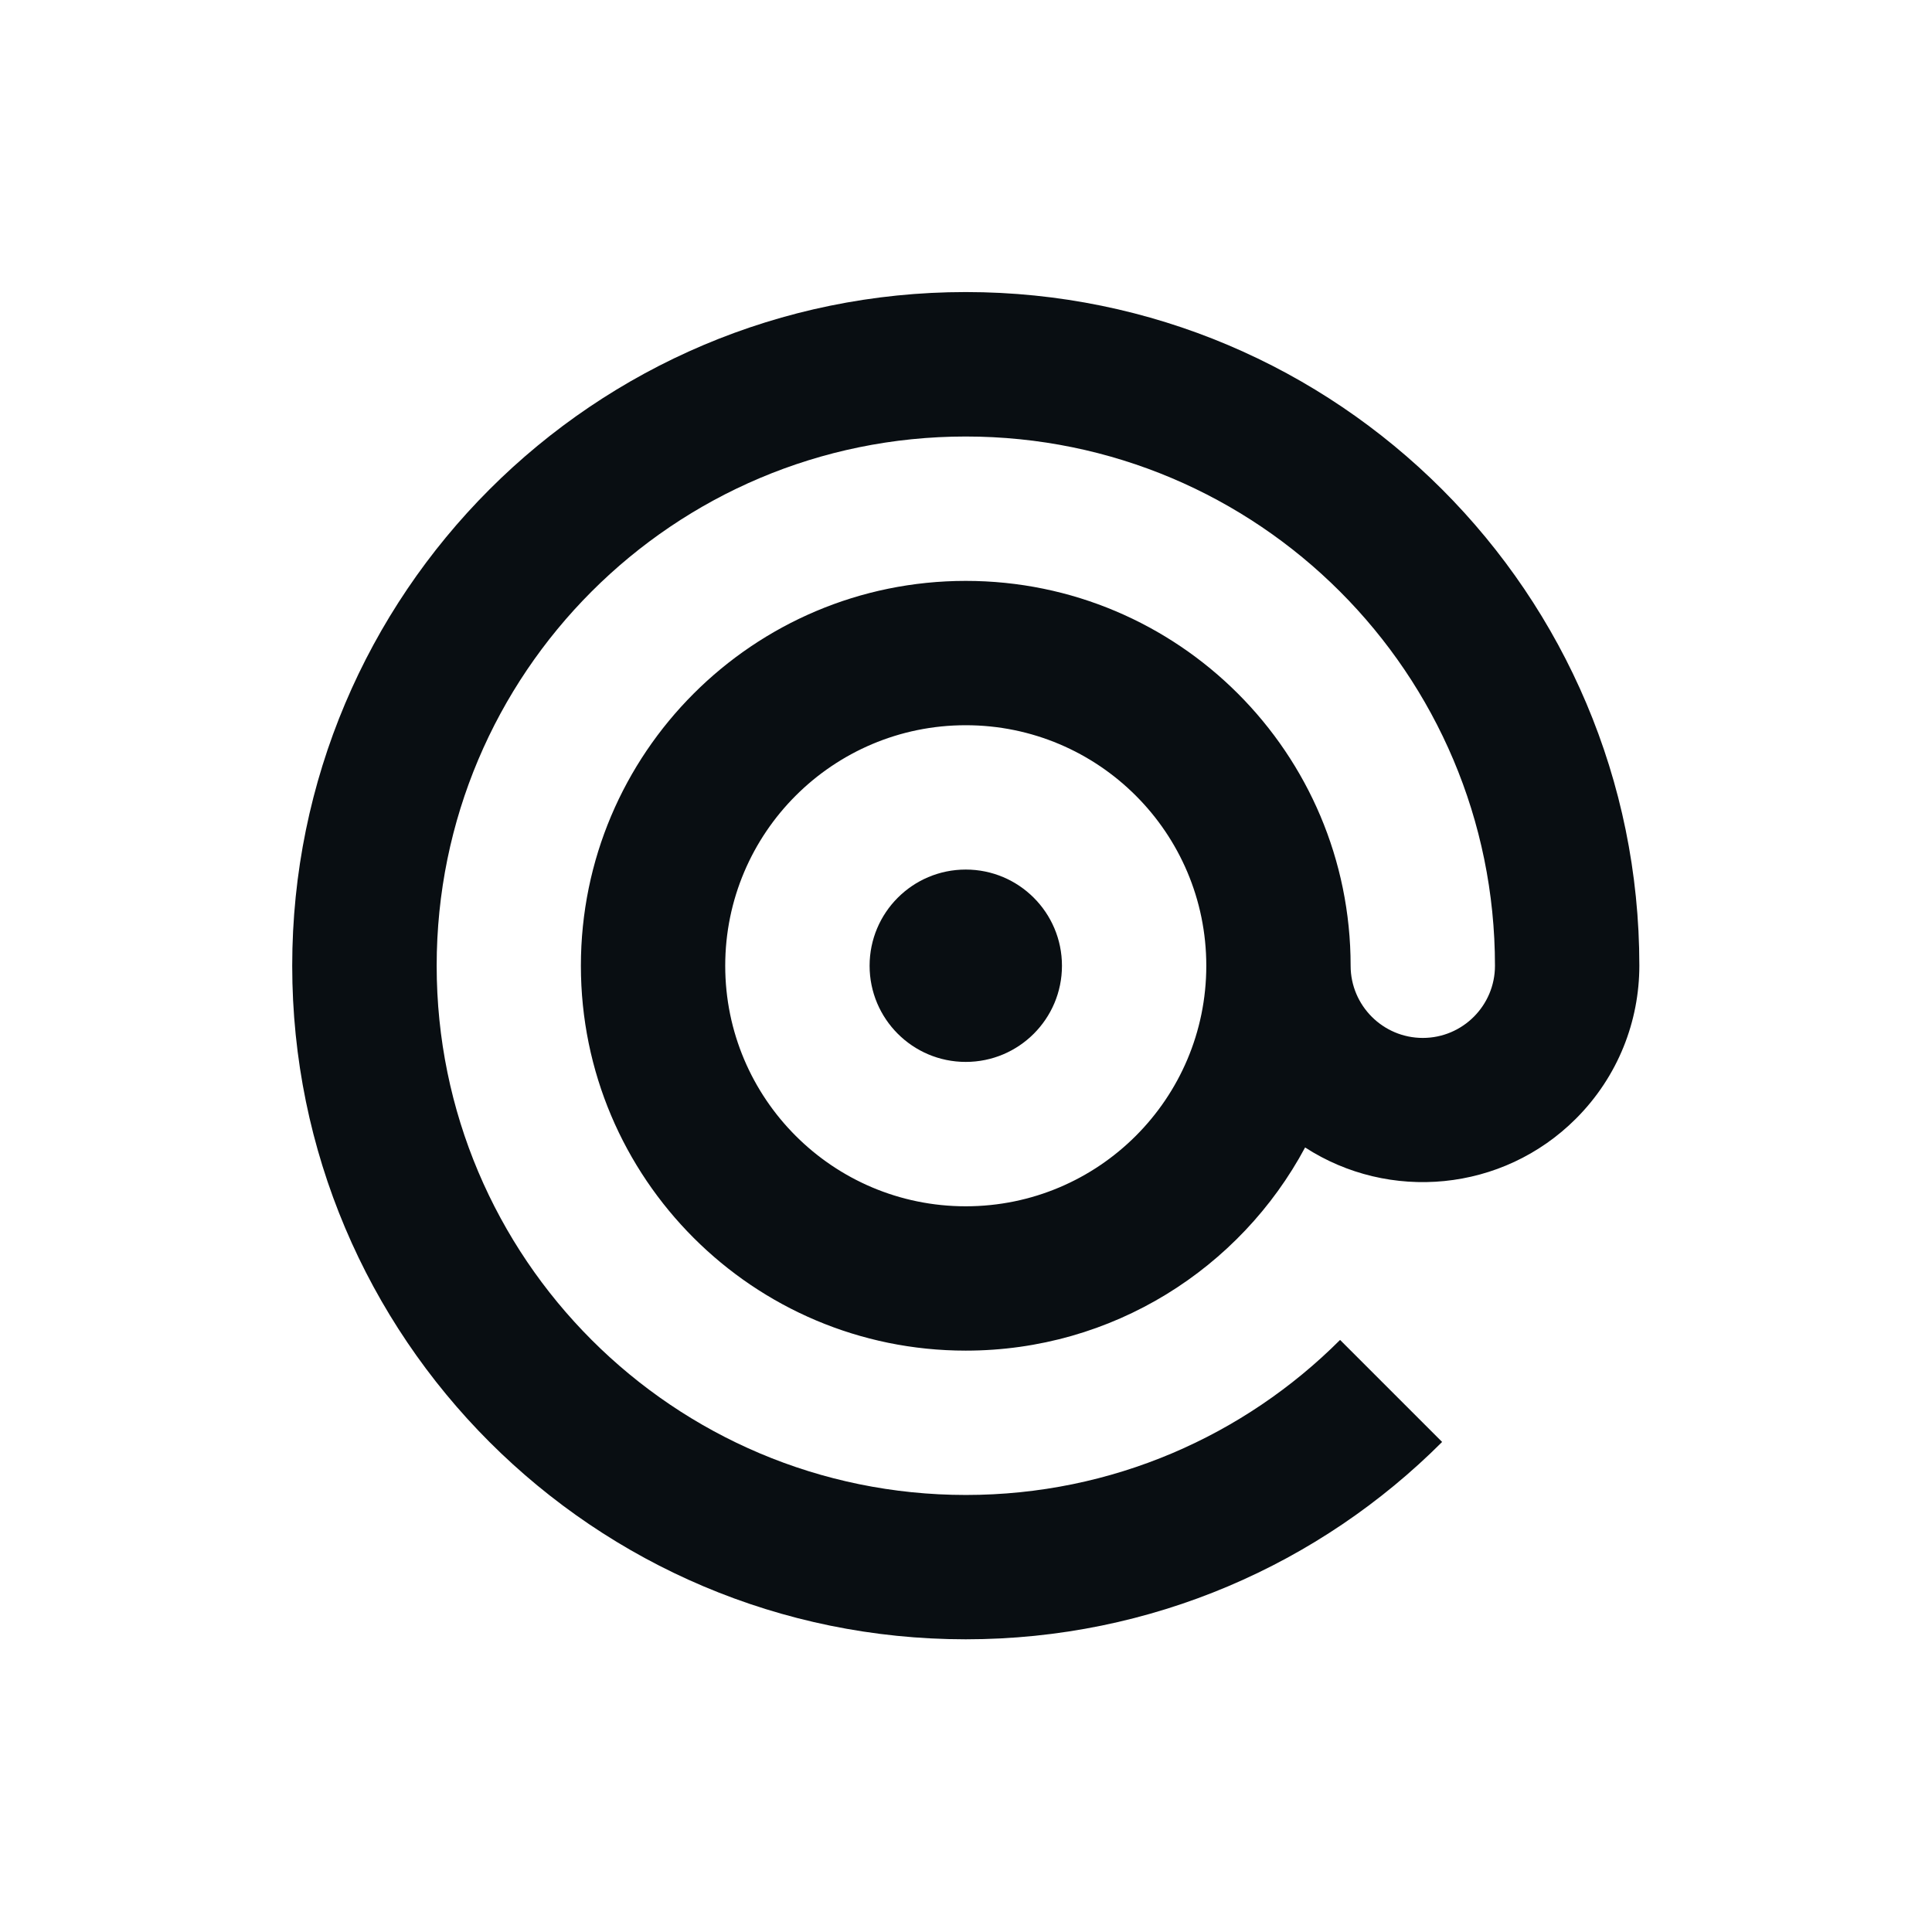 <svg width="48" height="48" viewBox="0 0 48 48" fill="none" xmlns="http://www.w3.org/2000/svg">
<path d="M23.994 26.383C25.314 26.383 26.384 25.313 26.384 23.994C26.384 22.674 25.314 21.604 23.994 21.604C22.674 21.604 21.605 22.674 21.605 23.994C21.605 25.313 22.674 26.383 23.994 26.383Z" fill="#090E12"/>
<path d="M35.349 25.787C34.36 25.787 33.556 24.983 33.556 23.994C33.556 18.711 29.274 14.432 23.994 14.432C18.715 14.432 14.432 18.714 14.432 23.994C14.432 29.273 18.715 33.556 23.994 33.556C27.642 33.556 30.815 31.514 32.425 28.508C34.508 29.859 37.325 29.621 39.153 27.794C40.205 26.742 40.729 25.366 40.729 23.99C40.729 14.749 33.236 7.256 23.994 7.256C14.753 7.256 7.26 14.752 7.26 23.994C7.26 33.235 14.753 40.728 23.994 40.728C28.615 40.728 32.801 38.856 35.829 35.825L33.294 33.29C30.915 35.669 27.629 37.142 23.998 37.142C16.736 37.142 10.849 31.256 10.849 23.994C10.849 16.732 16.732 10.845 23.994 10.845C31.256 10.845 37.142 16.732 37.142 23.994C37.142 24.983 36.339 25.787 35.349 25.787ZM23.994 29.97C20.694 29.97 18.018 27.294 18.018 23.994C18.018 20.694 20.694 18.018 23.994 18.018C27.294 18.018 29.97 20.694 29.97 23.994C29.97 27.294 27.294 29.97 23.994 29.97Z" fill="#090E12"/>
</svg>
